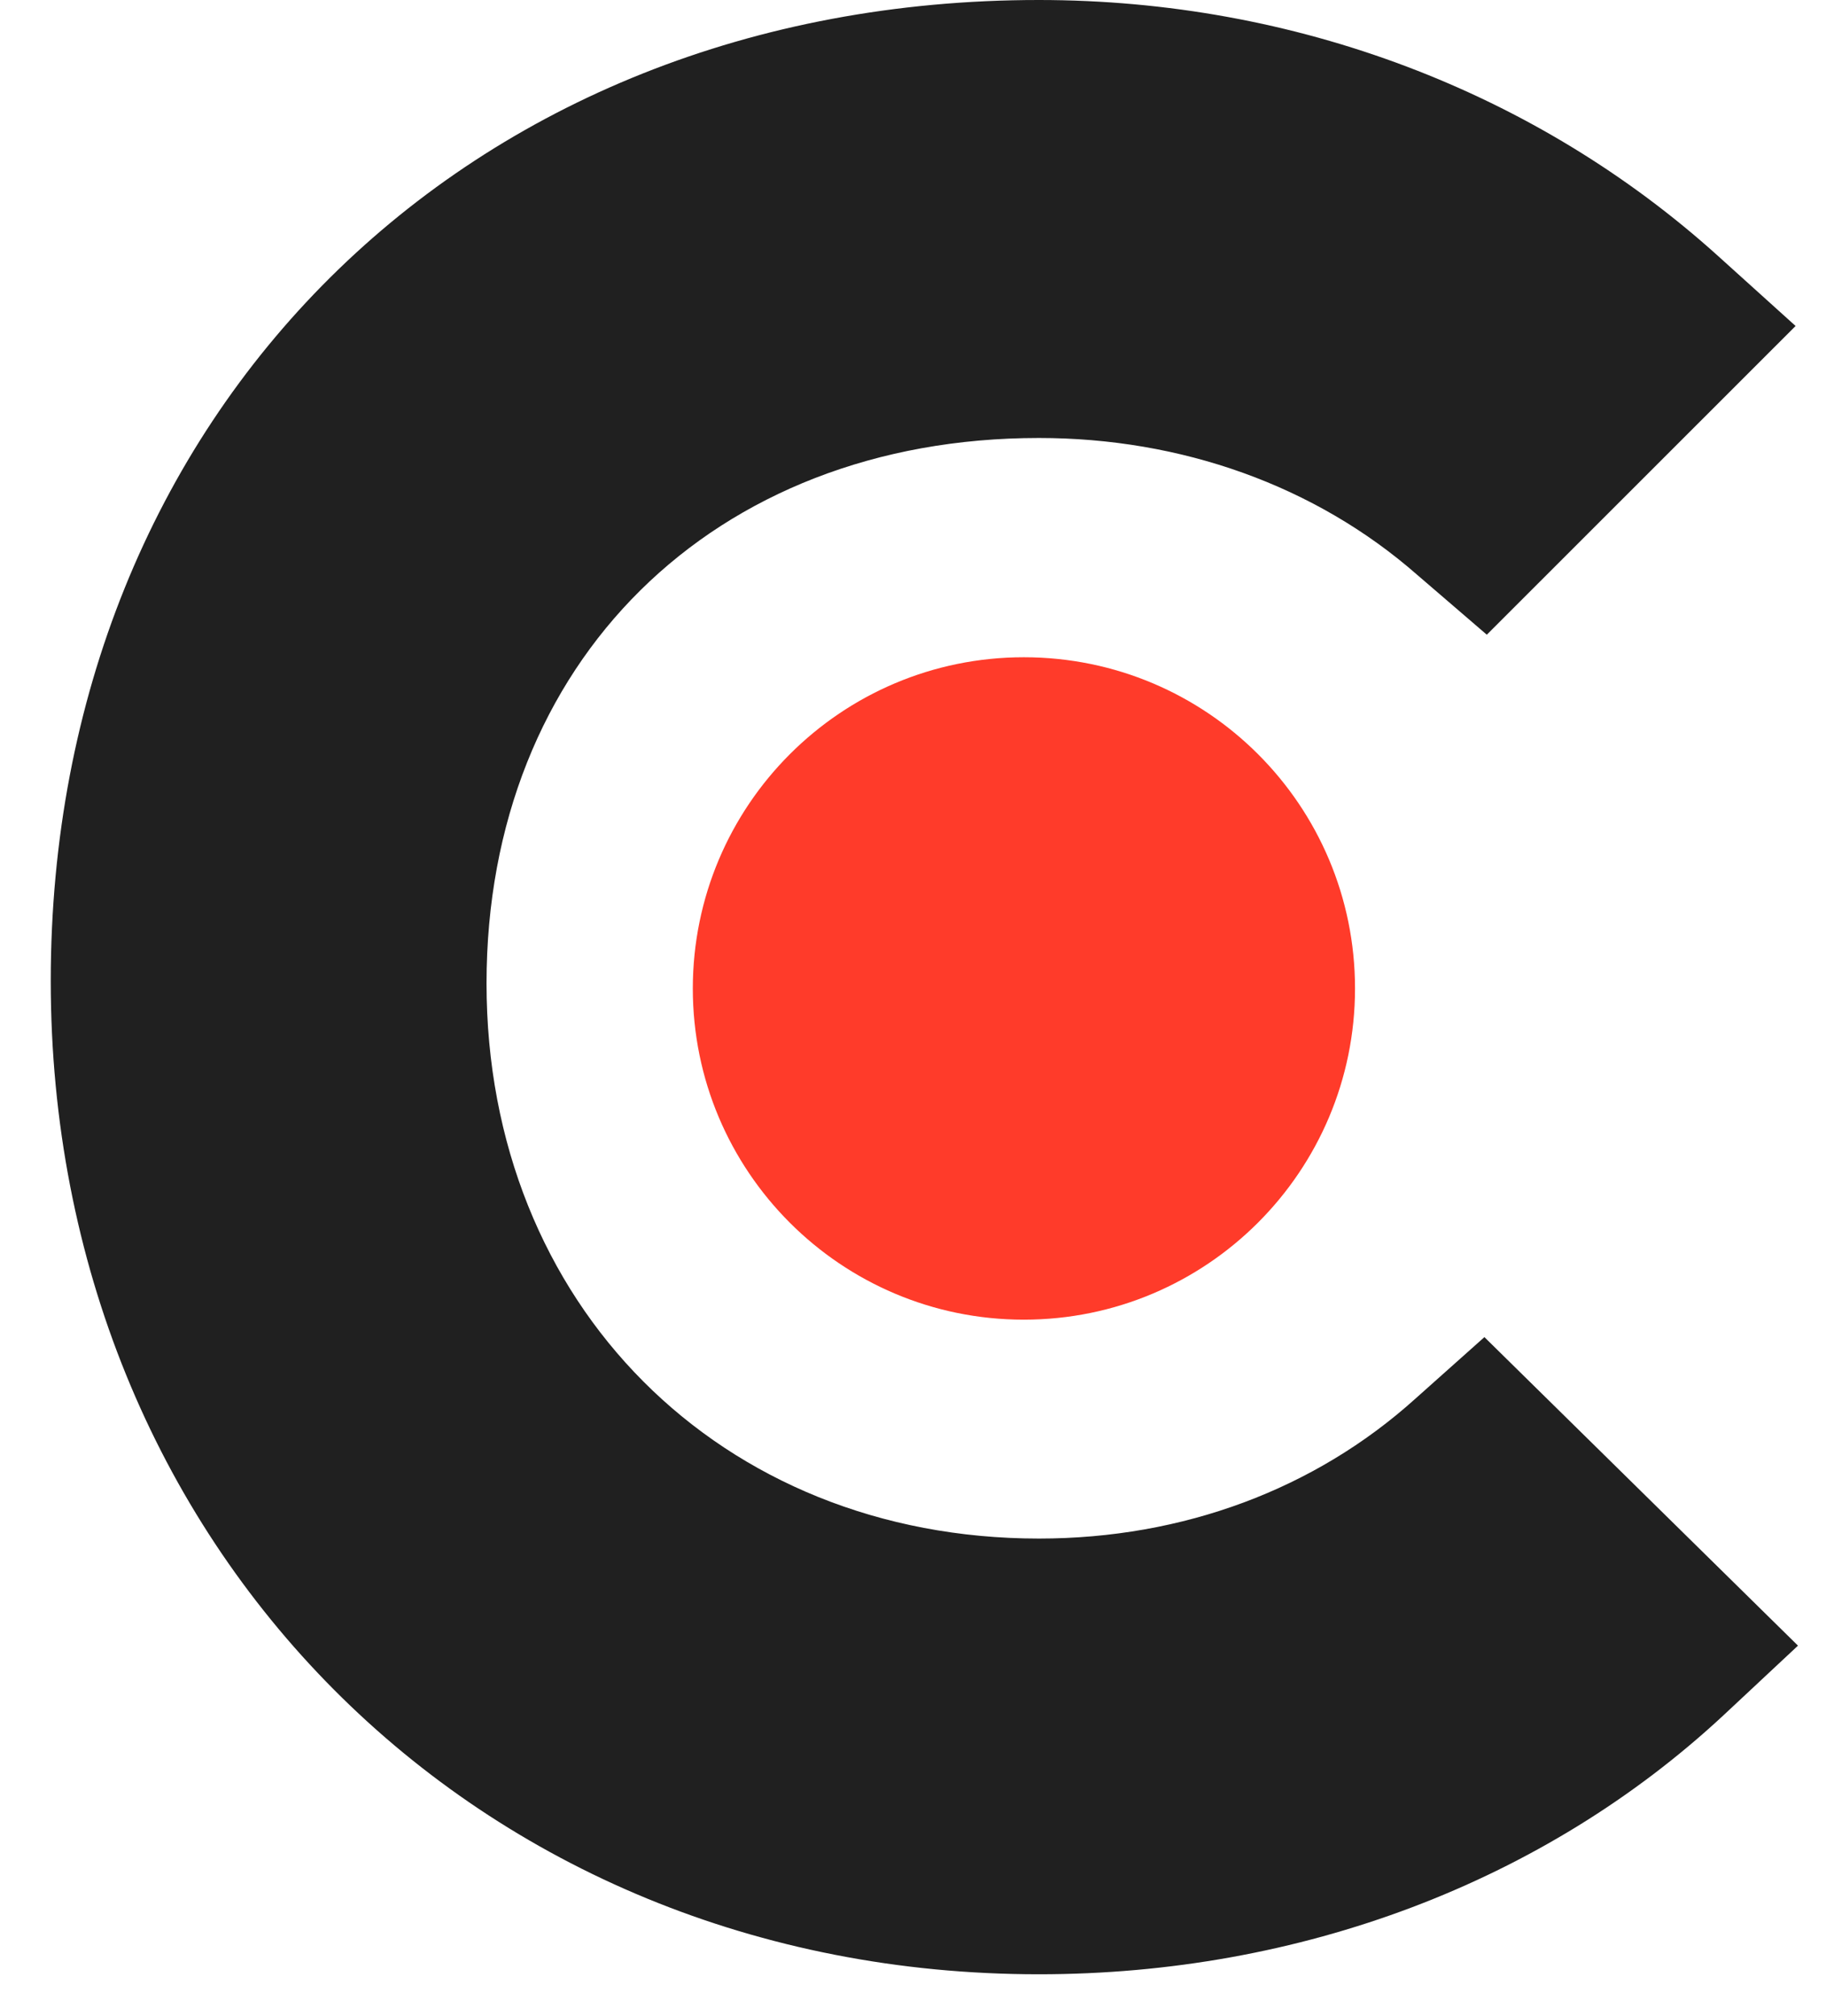 <svg xmlns="http://www.w3.org/2000/svg" width="29" height="32" viewBox="0 0 29 32" fill="none"><g clip-path="url(#clip0_61_215)"><path d="M22.469 22.213C20.886 23.636 18.795 24.425 16.5 24.425C11.442 24.425 7.727 20.711 7.727 15.611C7.727 10.511 11.324 6.953 16.5 6.953C18.755 6.953 20.886 7.704 22.509 9.127L23.613 10.076L28.517 5.175L27.289 4.067C24.404 1.462 20.573 0 16.498 0C7.407 0 0.806 6.56 0.806 15.573C0.806 24.547 7.566 31.342 16.498 31.342C20.649 31.342 24.52 29.88 27.369 27.233L28.555 26.125L23.575 21.227L22.469 22.213Z" fill="#202020"></path><path d="M16.26 10.434C19.165 10.434 21.52 12.784 21.52 15.692C21.52 18.595 19.165 20.95 16.26 20.95C13.356 20.95 11.003 18.595 11.003 15.692C11.005 12.786 13.358 10.434 16.26 10.434Z" fill="#FF3B2A"></path></g><defs><clipPath id="clip0_61_215"><rect width="27.749" height="31.342" fill="white" transform="translate(0.806)"></rect></clipPath></defs></svg>